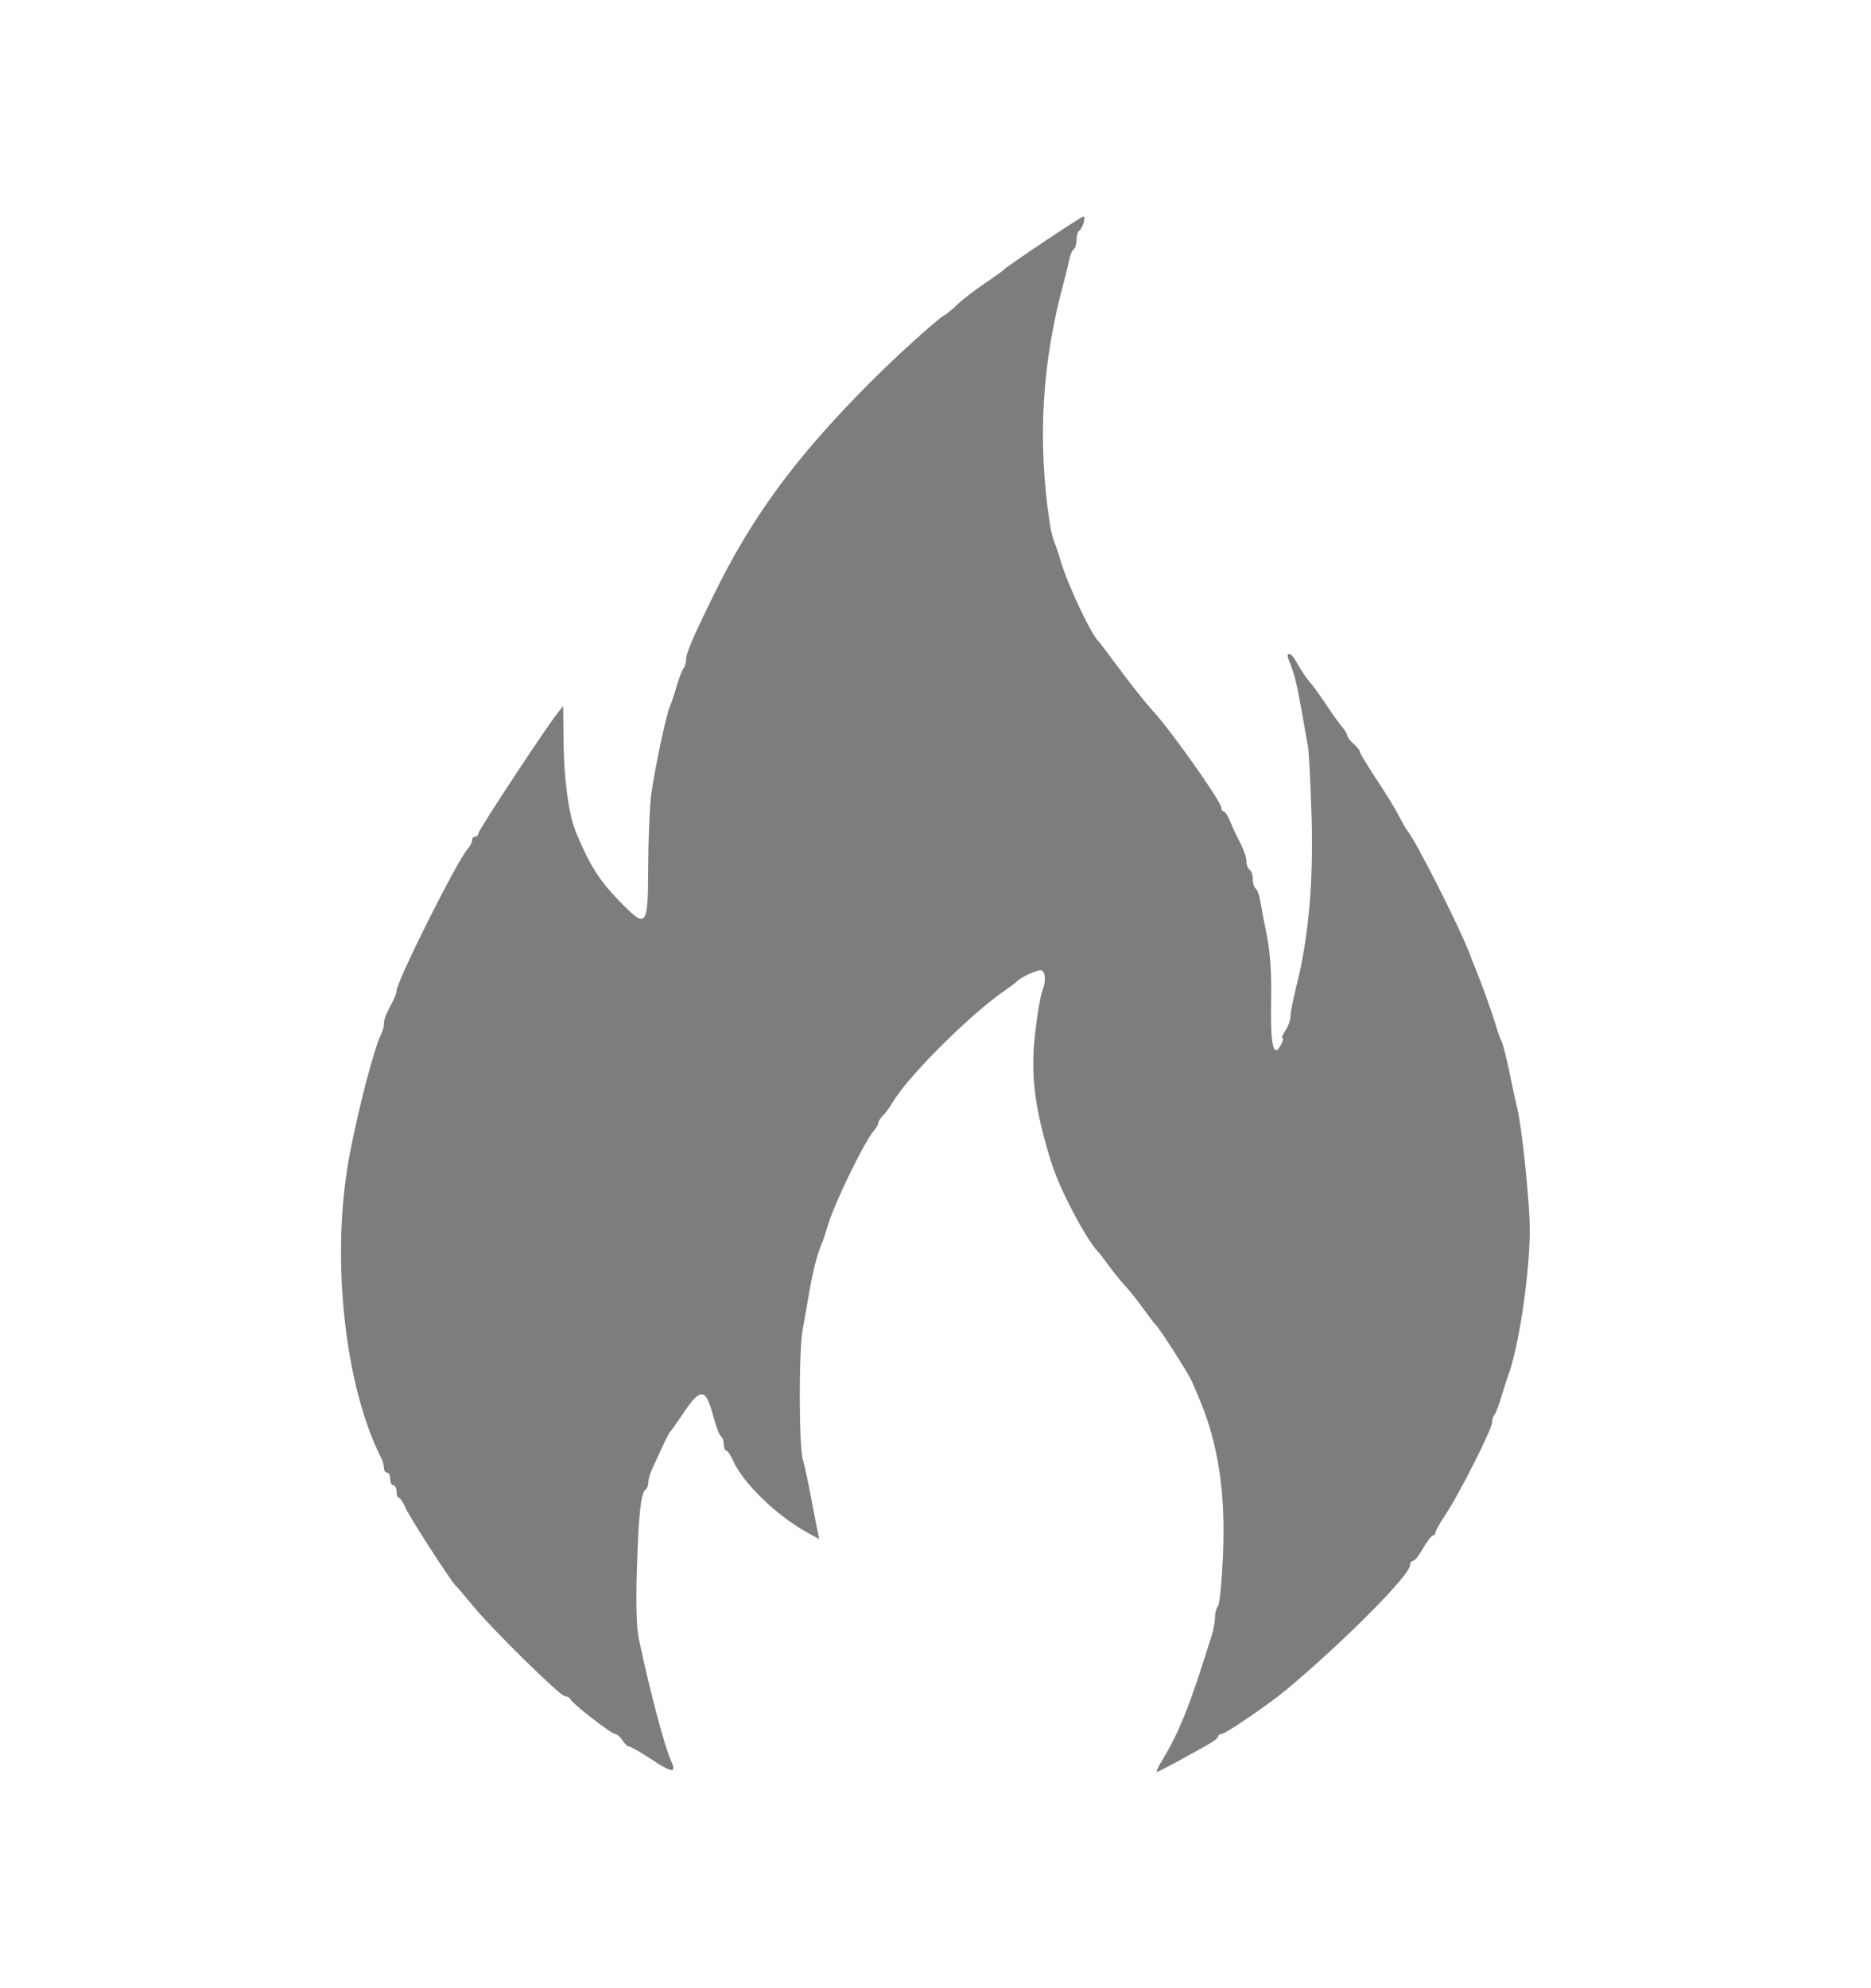 <svg width="16" height="17" viewBox="0 0 16 17" fill="none" xmlns="http://www.w3.org/2000/svg">
<path fill-rule="evenodd" clip-rule="evenodd" d="M8.923 2.07C8.745 2.189 8.594 2.295 8.586 2.304C8.579 2.314 8.502 2.369 8.414 2.428C8.327 2.487 8.224 2.567 8.186 2.605C8.147 2.643 8.095 2.686 8.069 2.7C8.008 2.735 7.65 3.059 7.431 3.28C6.797 3.919 6.429 4.42 6.1 5.094C5.923 5.454 5.867 5.586 5.867 5.641C5.867 5.667 5.857 5.701 5.845 5.715C5.833 5.729 5.807 5.795 5.788 5.862C5.769 5.928 5.743 6.007 5.73 6.037C5.698 6.106 5.604 6.549 5.57 6.785C5.556 6.886 5.544 7.168 5.543 7.411C5.541 7.937 5.532 7.947 5.291 7.699C5.123 7.526 5.039 7.391 4.924 7.113C4.863 6.964 4.822 6.659 4.819 6.333L4.816 6.037L4.763 6.104C4.655 6.242 4.091 7.098 4.091 7.126C4.091 7.141 4.078 7.154 4.064 7.154C4.049 7.154 4.037 7.168 4.037 7.185C4.037 7.203 4.02 7.236 3.999 7.259C3.906 7.365 3.391 8.393 3.391 8.474C3.391 8.489 3.377 8.528 3.359 8.561C3.294 8.687 3.283 8.716 3.283 8.756C3.283 8.778 3.272 8.818 3.259 8.844C3.202 8.954 3.065 9.476 2.99 9.873C2.827 10.73 2.942 11.84 3.259 12.464C3.272 12.489 3.283 12.529 3.283 12.551C3.283 12.574 3.295 12.592 3.31 12.592C3.325 12.592 3.337 12.616 3.337 12.646C3.337 12.675 3.349 12.7 3.364 12.7C3.378 12.7 3.391 12.724 3.391 12.754C3.391 12.783 3.4 12.807 3.411 12.807C3.422 12.807 3.448 12.847 3.469 12.895C3.506 12.979 3.864 13.533 3.899 13.561C3.909 13.569 3.971 13.641 4.037 13.722C4.207 13.93 4.791 14.504 4.832 14.504C4.851 14.504 4.871 14.514 4.876 14.527C4.89 14.564 5.227 14.826 5.26 14.826C5.276 14.826 5.304 14.851 5.323 14.88C5.341 14.91 5.367 14.934 5.381 14.934C5.395 14.934 5.48 14.984 5.572 15.044C5.745 15.159 5.788 15.164 5.741 15.062C5.685 14.941 5.561 14.473 5.464 14.019C5.443 13.922 5.437 13.716 5.446 13.427C5.46 12.955 5.481 12.763 5.52 12.738C5.533 12.73 5.544 12.702 5.544 12.675C5.544 12.649 5.561 12.592 5.582 12.549C5.602 12.506 5.641 12.422 5.668 12.363C5.695 12.304 5.723 12.249 5.731 12.242C5.74 12.235 5.793 12.159 5.85 12.074C5.99 11.867 6.035 11.87 6.095 12.094C6.121 12.191 6.153 12.276 6.167 12.284C6.18 12.292 6.19 12.323 6.19 12.351C6.19 12.38 6.2 12.404 6.211 12.404C6.222 12.404 6.248 12.442 6.269 12.489C6.354 12.681 6.637 12.956 6.9 13.102L7.005 13.16L6.99 13.085C6.982 13.043 6.955 12.906 6.931 12.78C6.907 12.655 6.878 12.52 6.866 12.481C6.832 12.371 6.83 11.563 6.863 11.375C6.88 11.282 6.906 11.133 6.921 11.044C6.952 10.867 6.989 10.723 7.025 10.64C7.038 10.611 7.062 10.538 7.079 10.479C7.132 10.294 7.398 9.749 7.476 9.664C7.494 9.643 7.51 9.616 7.51 9.604C7.51 9.591 7.527 9.563 7.549 9.541C7.57 9.52 7.61 9.466 7.636 9.422C7.769 9.199 8.29 8.68 8.586 8.474C8.638 8.438 8.687 8.402 8.694 8.393C8.732 8.352 8.886 8.284 8.91 8.298C8.943 8.319 8.944 8.397 8.912 8.478C8.898 8.512 8.872 8.664 8.854 8.816C8.809 9.184 8.846 9.48 8.995 9.954C9.067 10.179 9.293 10.608 9.394 10.707C9.402 10.715 9.443 10.769 9.487 10.829C9.53 10.888 9.591 10.962 9.621 10.994C9.652 11.025 9.719 11.11 9.771 11.182C9.823 11.254 9.872 11.319 9.882 11.327C9.912 11.351 10.162 11.742 10.192 11.811C10.208 11.848 10.235 11.909 10.25 11.946C10.418 12.338 10.482 12.761 10.458 13.306C10.448 13.528 10.429 13.721 10.415 13.735C10.402 13.749 10.39 13.79 10.39 13.827C10.39 13.864 10.379 13.931 10.364 13.977C10.177 14.58 10.086 14.808 9.94 15.049C9.906 15.104 9.885 15.15 9.894 15.15C9.903 15.15 9.979 15.111 10.063 15.065C10.147 15.018 10.261 14.956 10.316 14.925C10.372 14.895 10.417 14.861 10.417 14.848C10.417 14.836 10.431 14.826 10.447 14.826C10.48 14.826 10.865 14.563 11.009 14.441C11.514 14.016 12.059 13.466 12.059 13.381C12.059 13.362 12.071 13.346 12.085 13.346C12.098 13.346 12.137 13.297 12.17 13.238C12.204 13.179 12.241 13.13 12.253 13.13C12.265 13.13 12.275 13.119 12.275 13.105C12.275 13.091 12.313 13.023 12.36 12.953C12.475 12.782 12.759 12.221 12.759 12.164C12.759 12.139 12.769 12.107 12.782 12.093C12.794 12.079 12.819 12.012 12.838 11.946C12.858 11.879 12.883 11.8 12.894 11.771C12.987 11.53 13.082 10.893 13.082 10.512C13.082 10.29 13.017 9.655 12.976 9.483C12.962 9.423 12.931 9.28 12.907 9.163C12.883 9.047 12.854 8.931 12.842 8.907C12.83 8.883 12.805 8.815 12.788 8.756C12.755 8.645 12.668 8.405 12.619 8.285C12.603 8.248 12.582 8.193 12.571 8.163C12.491 7.945 12.094 7.162 12.033 7.1C12.025 7.093 11.995 7.039 11.965 6.981C11.936 6.923 11.848 6.779 11.77 6.662C11.692 6.544 11.629 6.439 11.629 6.428C11.629 6.417 11.604 6.386 11.575 6.36C11.545 6.333 11.521 6.301 11.521 6.288C11.521 6.276 11.502 6.244 11.479 6.218C11.456 6.192 11.394 6.105 11.34 6.024C11.286 5.943 11.222 5.854 11.197 5.827C11.172 5.8 11.129 5.736 11.101 5.685C11.074 5.634 11.042 5.592 11.03 5.592C11.003 5.592 11.004 5.602 11.04 5.692C11.057 5.733 11.082 5.822 11.095 5.888C11.117 5.996 11.132 6.082 11.186 6.387C11.194 6.431 11.207 6.697 11.216 6.979C11.233 7.534 11.191 8.018 11.088 8.424C11.06 8.537 11.036 8.656 11.036 8.687C11.036 8.718 11.017 8.774 10.993 8.81C10.969 8.847 10.957 8.877 10.967 8.877C10.977 8.877 10.971 8.902 10.954 8.934C10.89 9.053 10.864 8.941 10.87 8.574C10.875 8.331 10.863 8.149 10.834 8.002C10.81 7.883 10.784 7.747 10.776 7.699C10.768 7.65 10.75 7.604 10.737 7.596C10.724 7.588 10.713 7.553 10.713 7.517C10.713 7.482 10.701 7.446 10.686 7.436C10.672 7.427 10.659 7.395 10.659 7.365C10.659 7.334 10.636 7.265 10.608 7.211C10.579 7.157 10.54 7.074 10.521 7.026C10.501 6.978 10.476 6.938 10.464 6.938C10.453 6.938 10.444 6.923 10.444 6.905C10.444 6.855 10.014 6.247 9.866 6.087C9.805 6.021 9.66 5.839 9.538 5.673C9.467 5.577 9.403 5.492 9.395 5.485C9.33 5.424 9.126 4.99 9.071 4.798C9.054 4.739 9.03 4.666 9.017 4.637C9.004 4.607 8.986 4.534 8.977 4.475C8.87 3.766 8.91 3.094 9.1 2.402C9.116 2.343 9.136 2.261 9.144 2.22C9.152 2.179 9.169 2.139 9.182 2.131C9.195 2.123 9.206 2.087 9.206 2.052C9.206 2.017 9.216 1.981 9.229 1.973C9.258 1.955 9.288 1.85 9.264 1.852C9.254 1.852 9.101 1.951 8.923 2.07Z" fill="#7D7D7D"/>
</svg>
